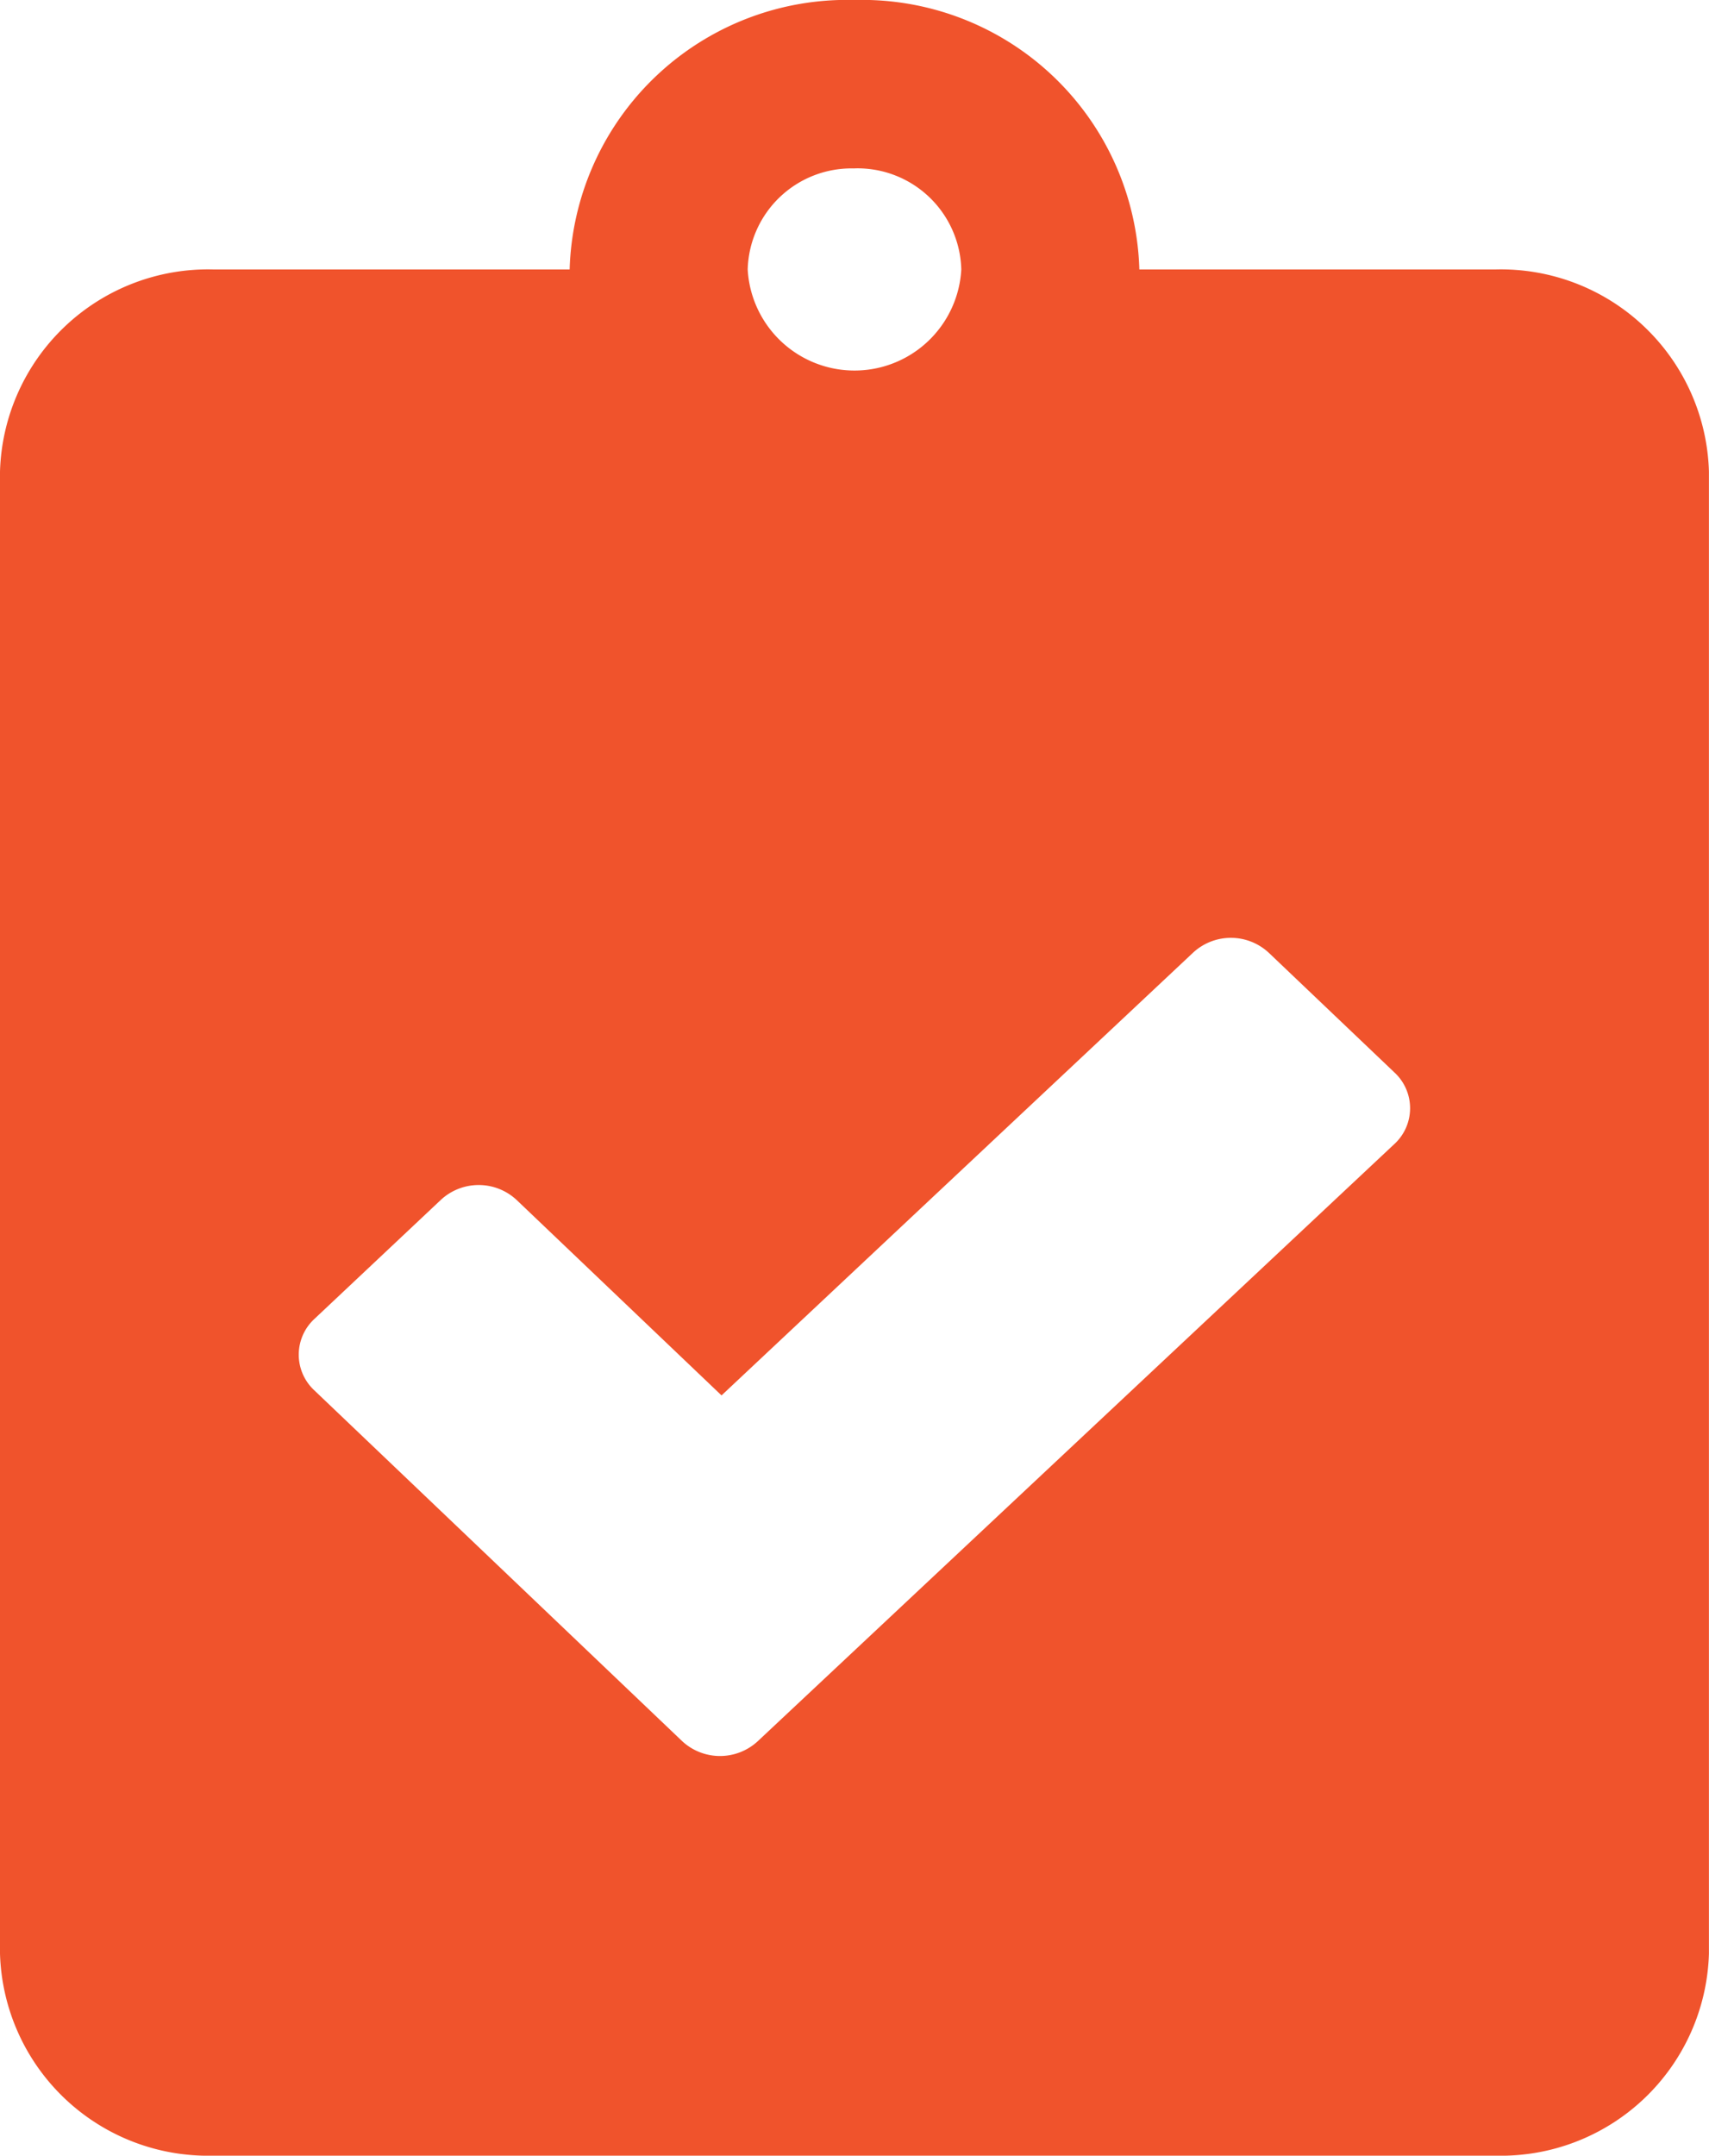 <svg xmlns="http://www.w3.org/2000/svg" width="25.867" height="32.608" viewBox="0 0 25.867 32.608"><path id="Icon_awesome-clipboard-check" data-name="Icon awesome-clipboard-check" d="M22.634 4.076h-5.389A4.2 4.2 0 0012.934 0a4.2 4.2 0 00-4.312 4.076H3.233A3.15 3.15 0 000 7.133v22.418a3.15 3.15 0 003.233 3.057h19.4a3.15 3.15 0 003.233-3.057V7.133a3.15 3.15 0 00-3.232-3.057zm-9.7-1.529a1.571 1.571 0 011.616 1.529 1.619 1.619 0 01-3.233 0 1.571 1.571 0 011.617-1.528zM21.1 17.31l-9.633 9.031a.842.842 0 01-1.145-.006L4.756 21.03a.736.736 0 01.007-1.083l1.913-1.8a.842.842 0 011.145.006l3.1 2.955 7.14-6.7a.842.842 0 011.145.006l1.9 1.809a.736.736 0 01-.006 1.087z" fill="#f0532c"/></svg>